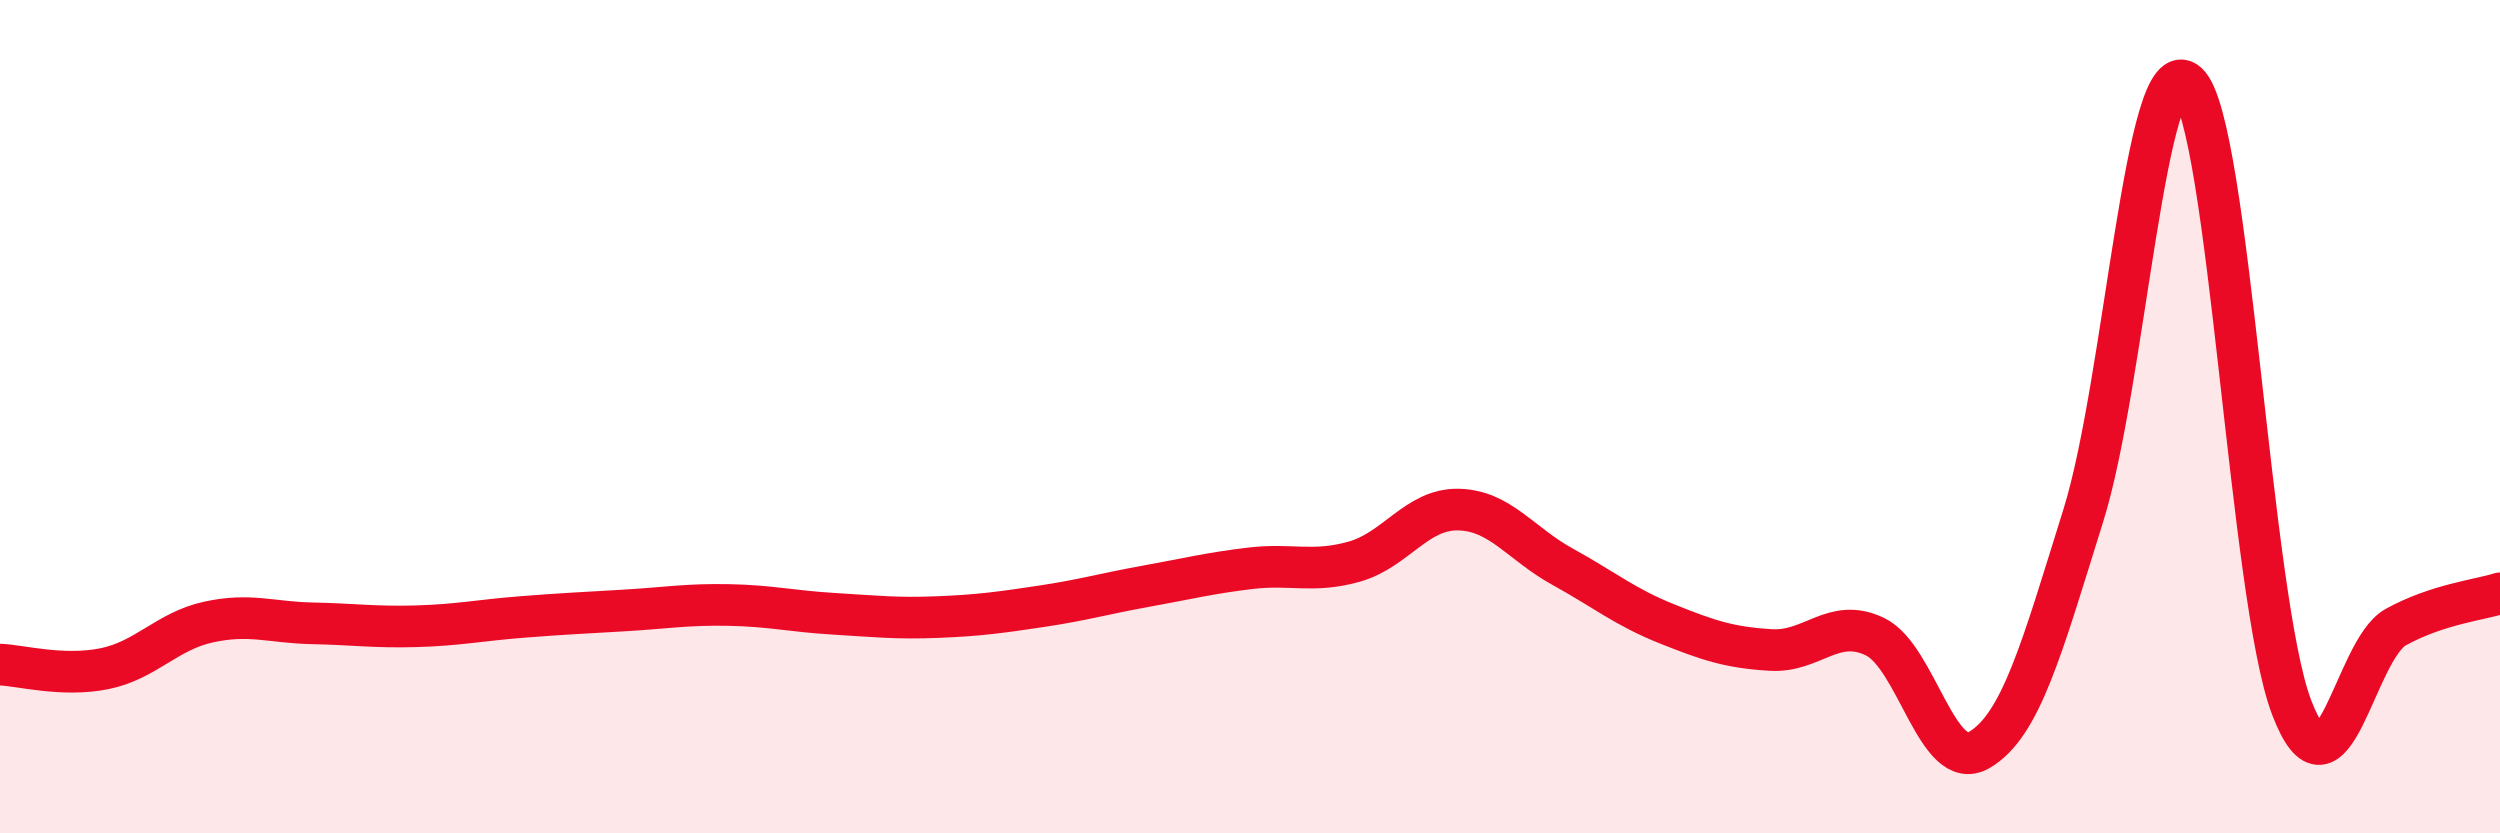 
    <svg width="60" height="20" viewBox="0 0 60 20" xmlns="http://www.w3.org/2000/svg">
      <path
        d="M 0,15.95 C 0.5,15.97 1.5,16.25 2.5,16.05 C 3.5,15.85 4,15.15 5,14.93 C 6,14.71 6.5,14.94 7.5,14.96 C 8.5,14.98 9,15.06 10,15.03 C 11,15 11.5,14.89 12.5,14.81 C 13.5,14.73 14,14.71 15,14.65 C 16,14.59 16.5,14.5 17.5,14.52 C 18.5,14.54 19,14.67 20,14.73 C 21,14.79 21.5,14.85 22.5,14.81 C 23.5,14.77 24,14.7 25,14.55 C 26,14.4 26.5,14.25 27.5,14.07 C 28.5,13.89 29,13.76 30,13.64 C 31,13.52 31.5,13.76 32.5,13.48 C 33.5,13.2 34,12.21 35,12.23 C 36,12.25 36.5,13.05 37.5,13.6 C 38.5,14.15 39,14.57 40,14.97 C 41,15.37 41.5,15.54 42.5,15.6 C 43.5,15.66 44,14.8 45,15.28 C 46,15.76 46.5,18.58 47.5,18 C 48.5,17.42 49,15.57 50,12.37 C 51,9.17 51.5,1.08 52.5,2 C 53.5,2.92 54,14.37 55,16.98 C 56,19.59 56.5,15.6 57.5,15.05 C 58.5,14.5 59.5,14.4 60,14.24L60 20L0 20Z"
        fill="#EB0A25"
        opacity="0.1"
        stroke-linecap="round"
        stroke-linejoin="round"
      />
      <path
        d="M 0,15.95 C 0.5,15.97 1.5,16.25 2.5,16.05 C 3.5,15.85 4,15.15 5,14.93 C 6,14.71 6.5,14.94 7.5,14.96 C 8.5,14.98 9,15.06 10,15.03 C 11,15 11.5,14.89 12.5,14.81 C 13.5,14.73 14,14.71 15,14.65 C 16,14.59 16.5,14.5 17.5,14.52 C 18.5,14.54 19,14.67 20,14.73 C 21,14.79 21.5,14.85 22.5,14.81 C 23.5,14.77 24,14.7 25,14.55 C 26,14.4 26.5,14.25 27.5,14.07 C 28.5,13.89 29,13.76 30,13.64 C 31,13.52 31.5,13.76 32.5,13.48 C 33.5,13.2 34,12.21 35,12.23 C 36,12.25 36.5,13.05 37.5,13.6 C 38.5,14.15 39,14.57 40,14.97 C 41,15.37 41.5,15.54 42.5,15.6 C 43.5,15.66 44,14.8 45,15.28 C 46,15.76 46.5,18.58 47.5,18 C 48.5,17.42 49,15.57 50,12.37 C 51,9.17 51.5,1.08 52.5,2 C 53.5,2.92 54,14.37 55,16.98 C 56,19.59 56.5,15.6 57.5,15.05 C 58.5,14.5 59.5,14.4 60,14.24"
        stroke="#EB0A25"
        stroke-width="1"
        fill="none"
        stroke-linecap="round"
        stroke-linejoin="round"
      />
    </svg>
  